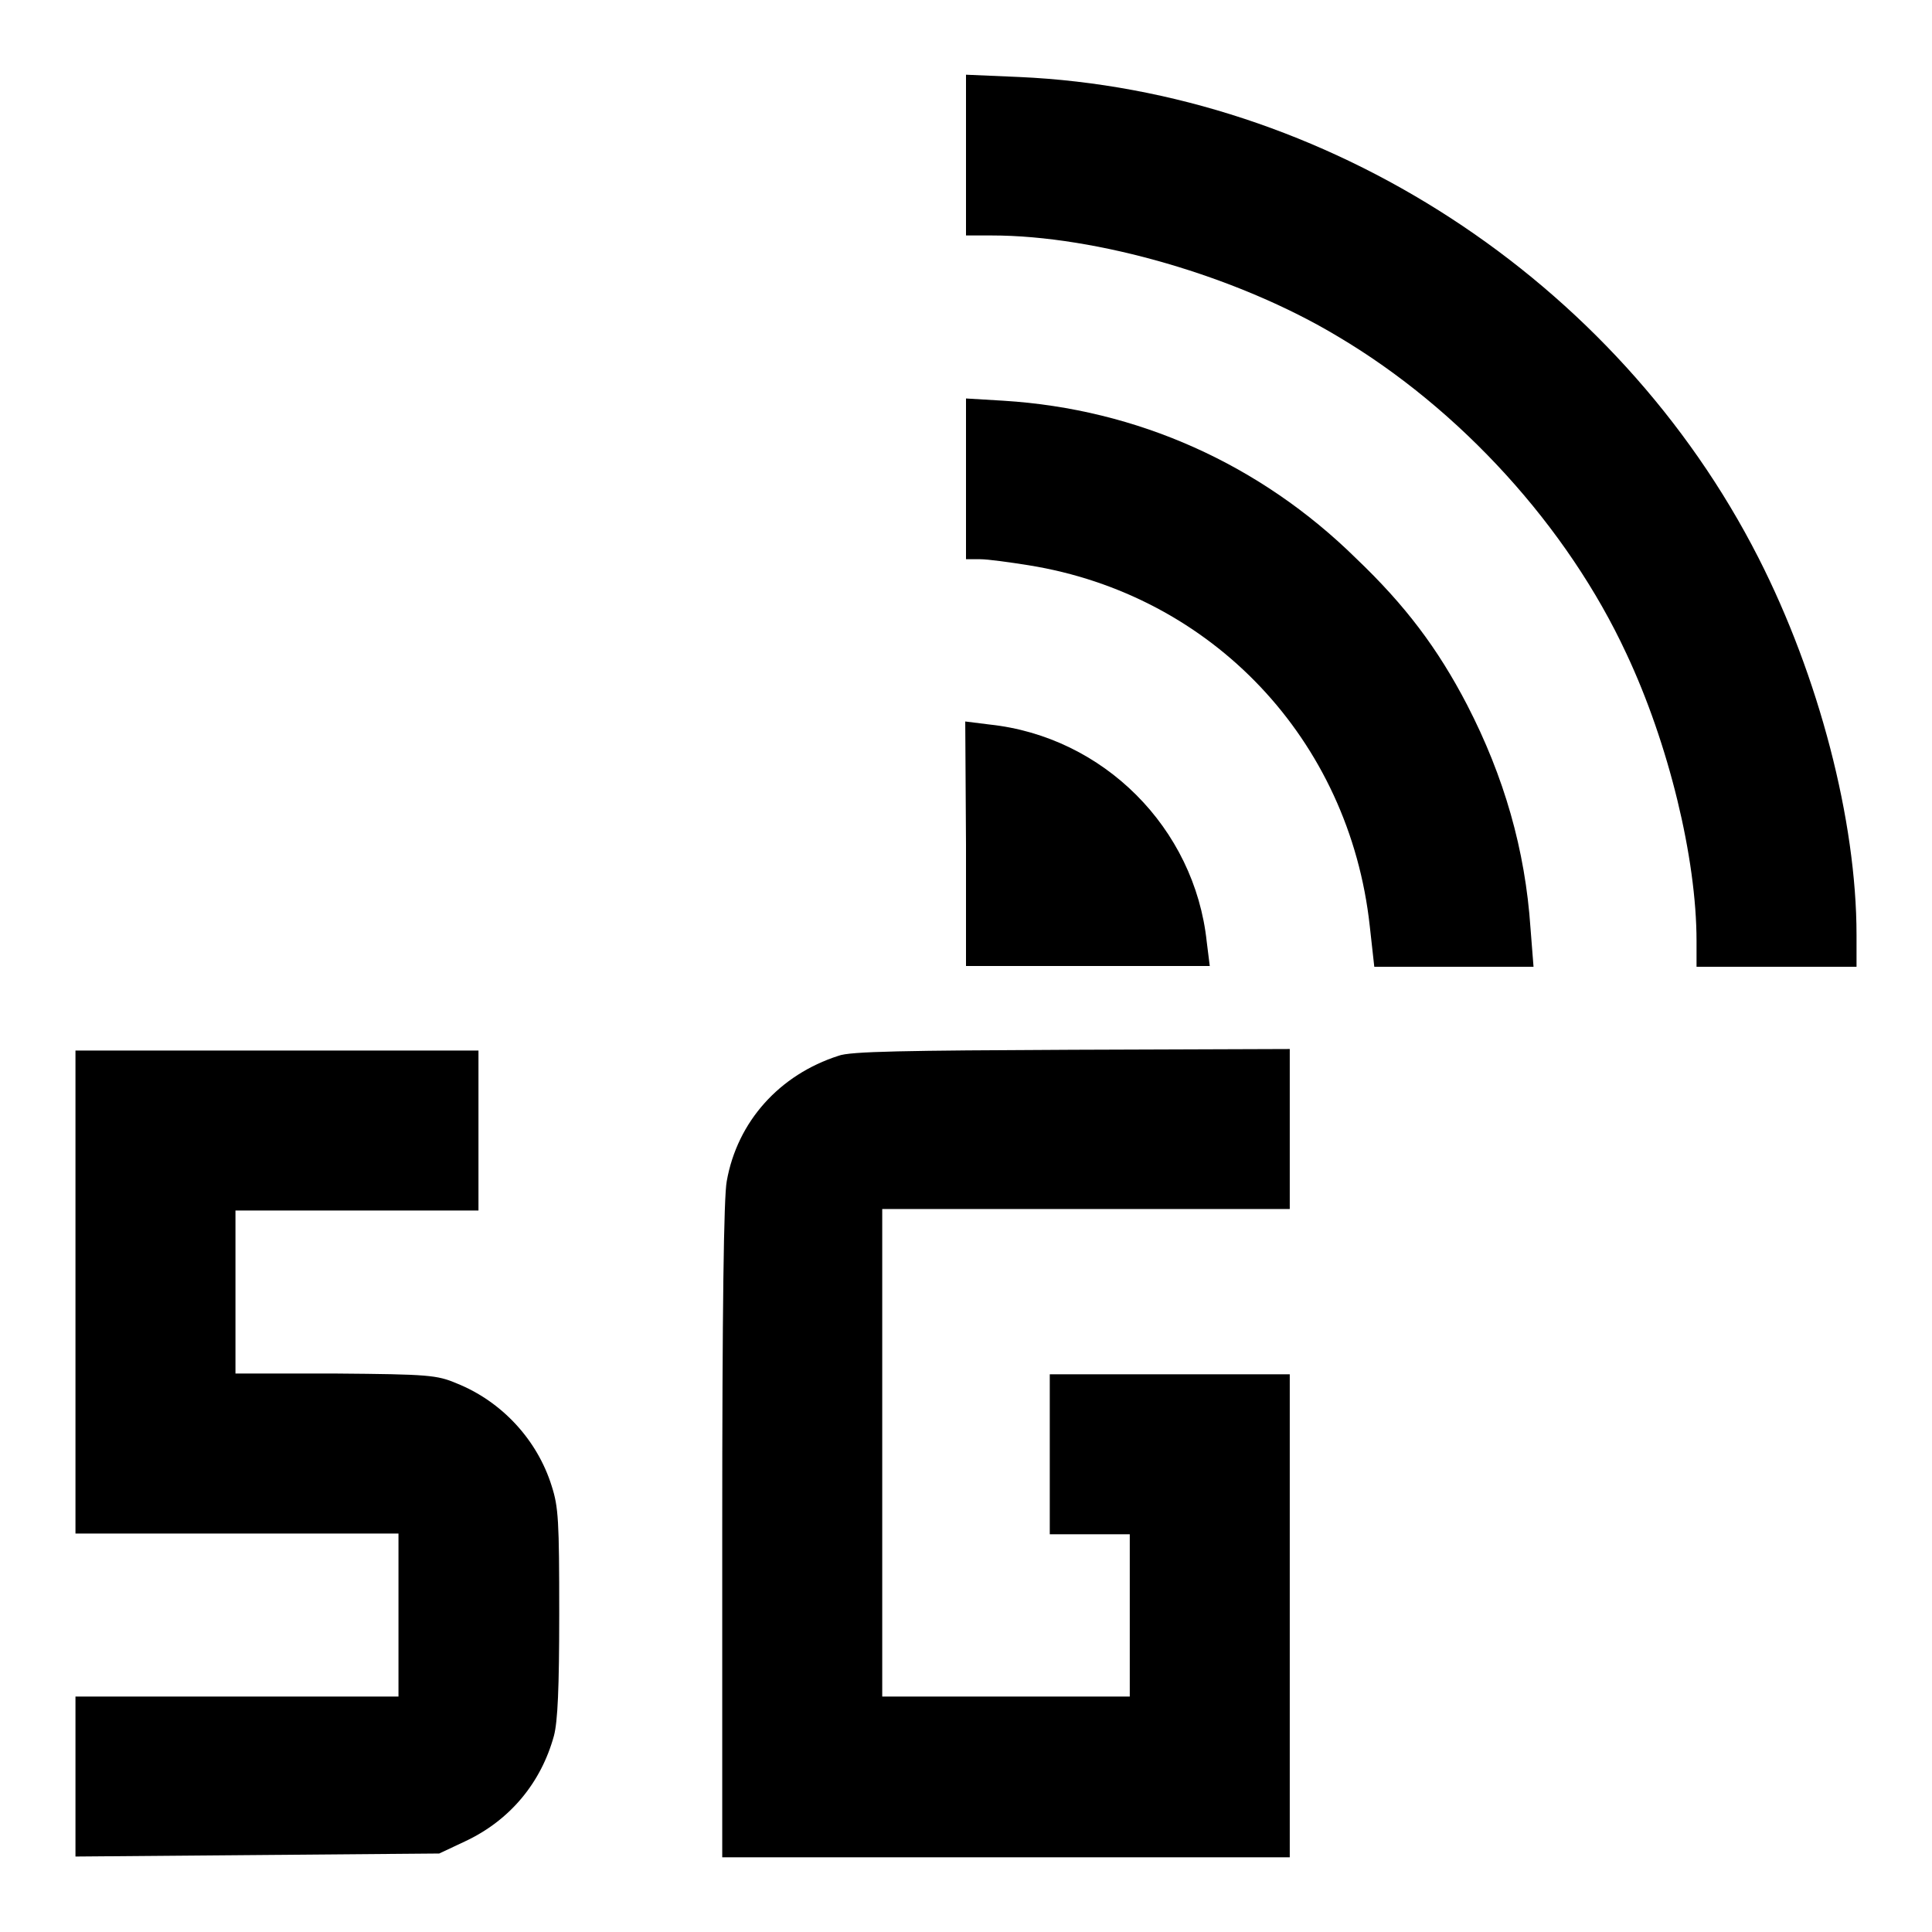 <?xml version="1.0" encoding="utf-8"?>
<!-- Svg Vector Icons : http://www.onlinewebfonts.com/icon -->
<!DOCTYPE svg PUBLIC "-//W3C//DTD SVG 1.1//EN" "http://www.w3.org/Graphics/SVG/1.1/DTD/svg11.dtd">
<svg version="1.1" xmlns="http://www.w3.org/2000/svg" xmlns:xlink="http://www.w3.org/1999/xlink" x="0px" y="0px" viewBox="0 0 256 256" enable-background="new 0 0 256 256" xml:space="preserve">
<g><g><g><path fill="#000000" d="M128,20.5v10.7h3.4c13.9,0,32.6,5.4,45.9,13.4c16.2,9.6,30.4,25.2,38.2,42c5.6,11.9,9.3,27.1,9.3,38.1v3.4h10.6H246v-4.2c0-15.2-5-34.3-13-50C214.2,37,175.7,12,135,10.2l-7-0.3V20.5z"/><path fill="#000000" d="M128,63.4v10.7h1.9c1,0,3.9,0.4,6.4,0.8c24.3,3.9,42.5,23.1,45.2,47.8l0.6,5.4h10.5h10.6l-0.4-5.1c-0.7-10.4-3.5-20.1-8.4-29.6c-3.9-7.5-8.2-13.2-14.7-19.4C167,61.5,150.7,54.2,133,53.1l-5-0.3V63.4z"/><path fill="#000000" d="M128,111.9v16.1h16.1h16.2l-0.4-3.2c-1.6-15.1-13.7-27.2-28.8-28.8l-3.2-0.4L128,111.9L128,111.9z"/><path fill="#000000" d="M10,171.2v32h21.4h21.4V214v10.8H31.4H10v10.6v10.6l24.1-0.2l24.1-0.2l3.4-1.6c6-2.8,10.1-7.8,11.8-14c0.5-1.9,0.7-6.3,0.7-16.2c0-12.3-0.1-14.1-1-16.9c-1.9-6.1-6.6-11.2-12.6-13.6c-2.6-1.1-3.7-1.2-16-1.3L31.2,182v-10.8v-10.8h16.1h16.1v-10.6v-10.6H36.7H10V171.2z"/><path fill="#000000" d="M111.1,139.9c-7.8,2.5-13.4,8.7-14.8,16.6c-0.4,2-0.6,17.1-0.6,46.3v43.3h37.6h37.6v-32v-32H155h-15.9v10.6v10.6h5.3h5.3V214v10.8h-16.4h-16.4v-32.3v-32.3h27h27v-10.6v-10.6l-28.8,0.1C120.1,139.2,112.6,139.3,111.1,139.9z"/></g></g></g>
</svg>